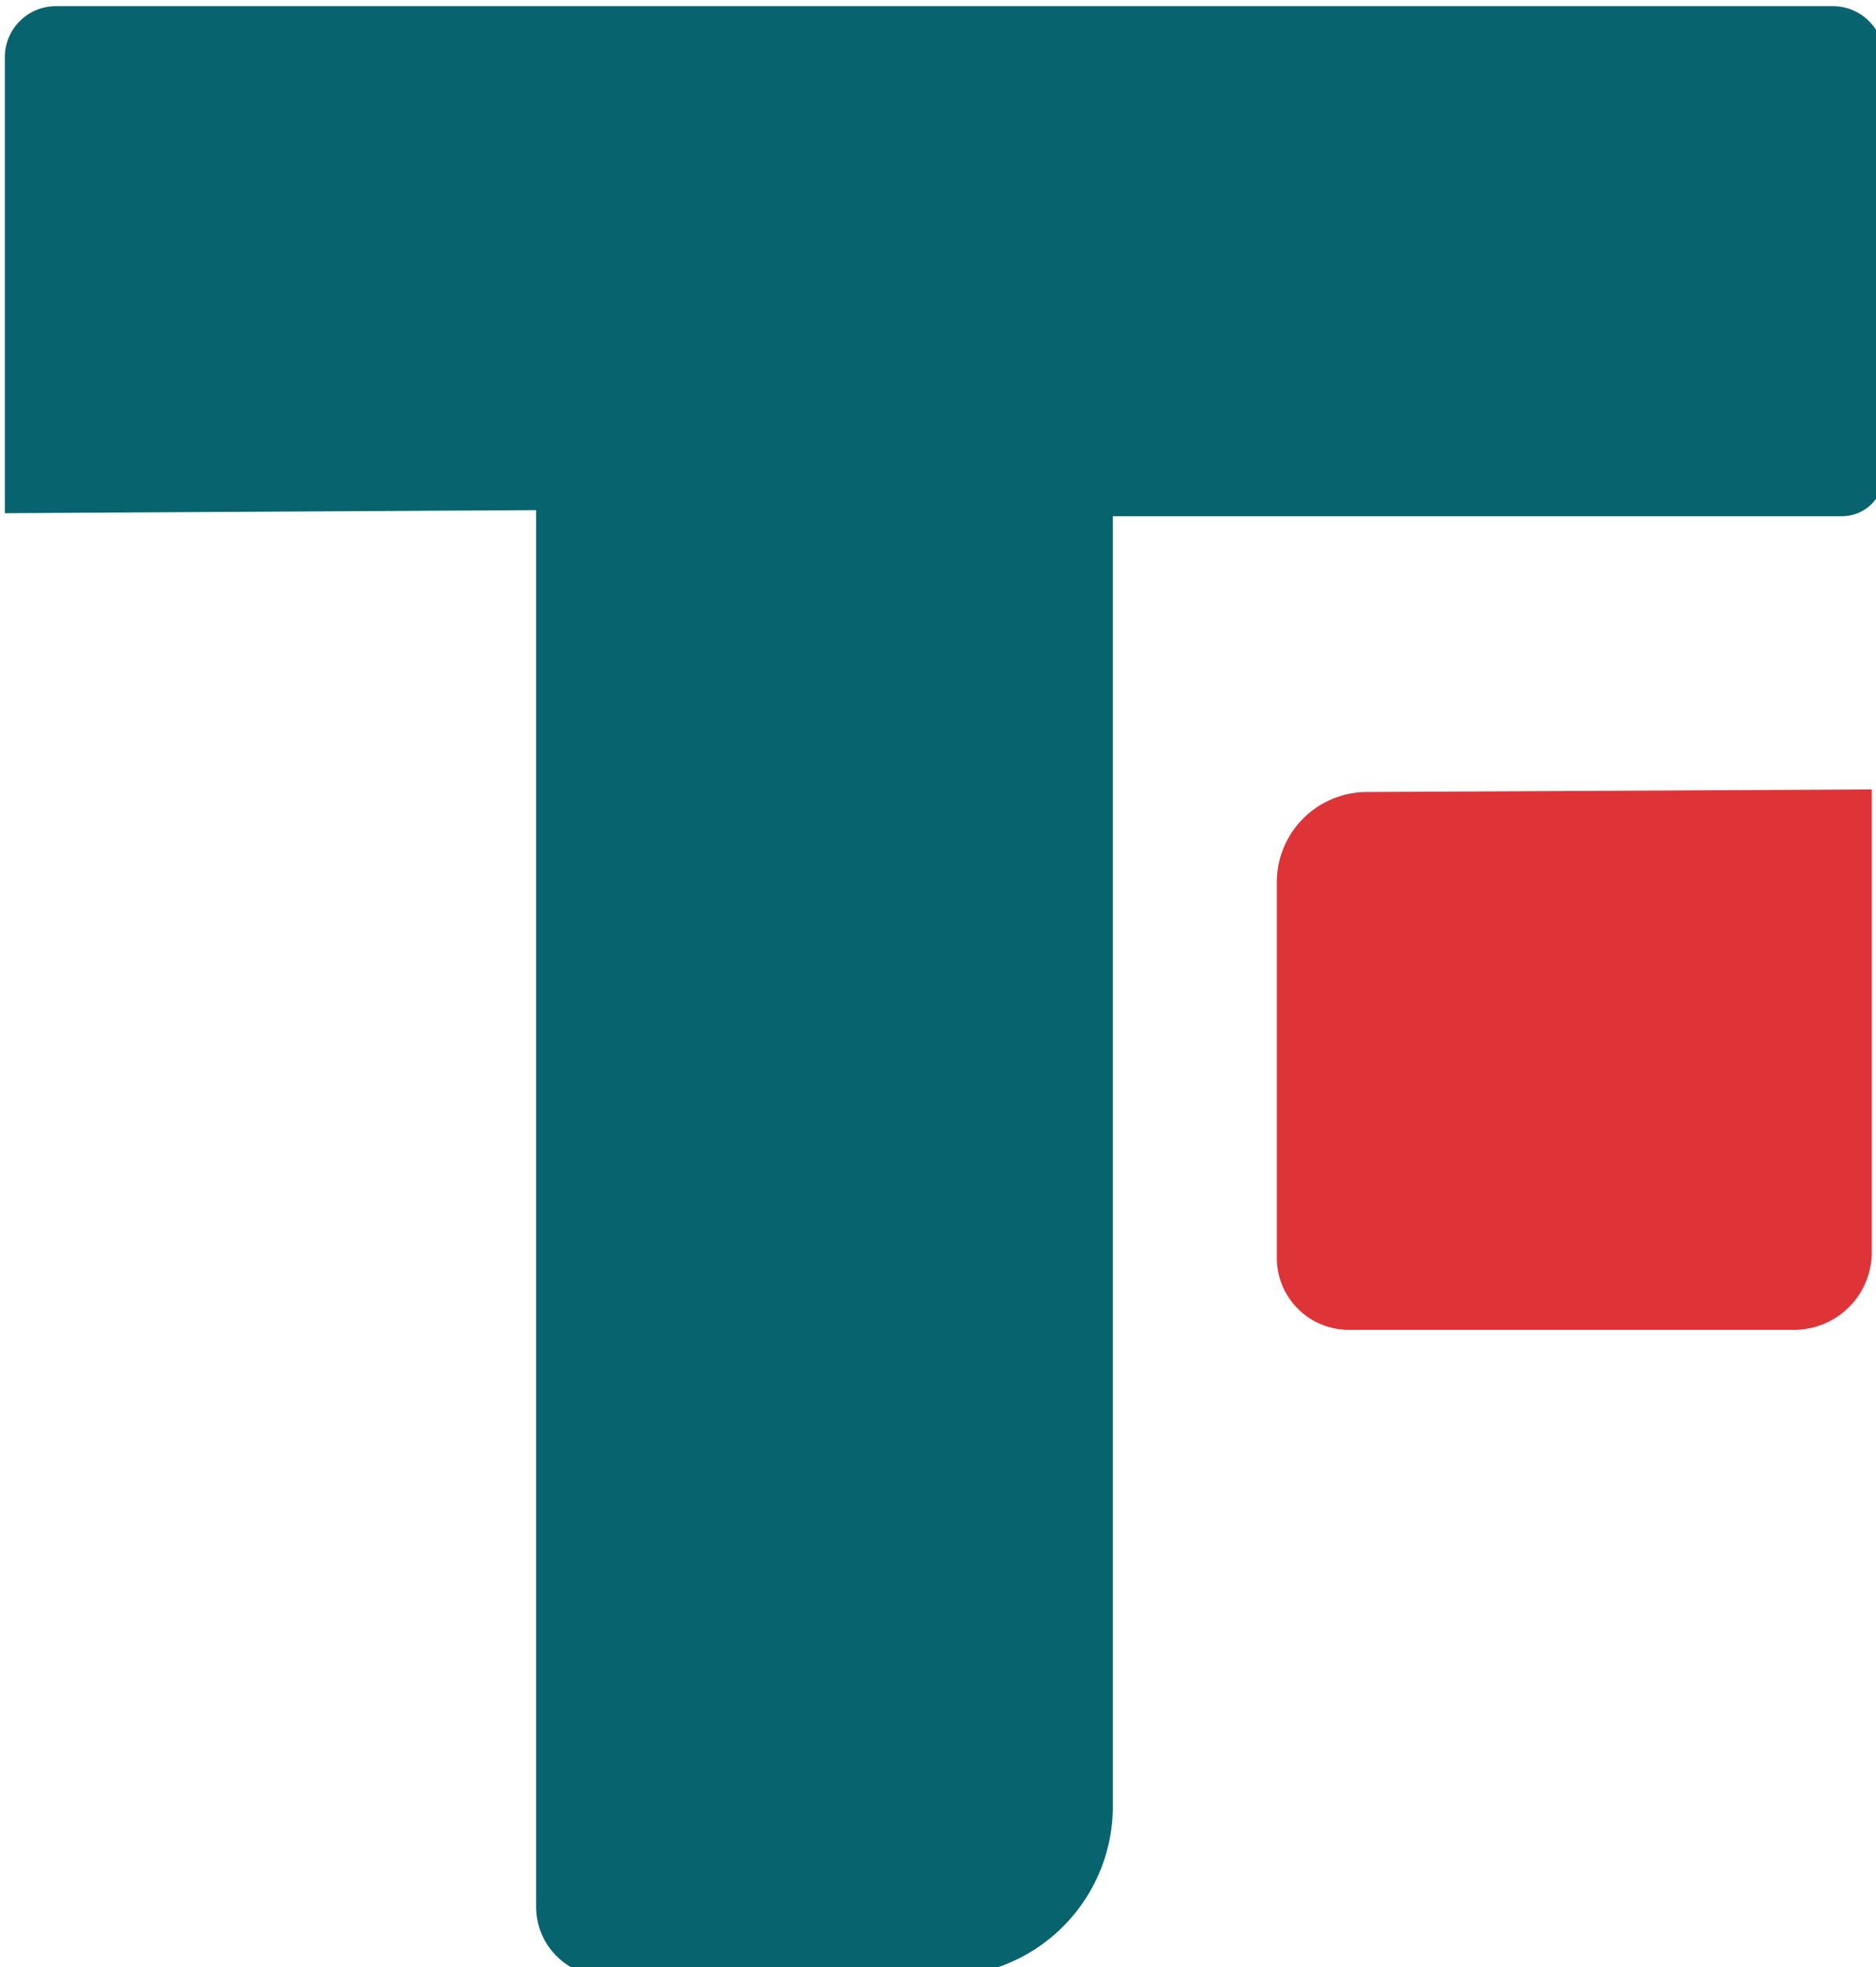 <?xml version="1.0" encoding="UTF-8" standalone="no"?>
<!-- Created with Inkscape (http://www.inkscape.org/) -->

<svg
   width="177.204mm"
   height="185.792mm"
   viewBox="0 0 177.204 185.792"
   version="1.1"
   id="svg1"
   sodipodi:docname="path2.svg"
   inkscape:version="1.4.3 (0d15f75, 2025-12-25)"
   xmlns:inkscape="http://www.inkscape.org/namespaces/inkscape"
   xmlns:sodipodi="http://sodipodi.sourceforge.net/DTD/sodipodi-0.dtd"
   xmlns="http://www.w3.org/2000/svg"
   xmlns:svg="http://www.w3.org/2000/svg">
  <sodipodi:namedview
     id="namedview1"
     pagecolor="#ffffff"
     bordercolor="#000000"
     borderopacity="0.25"
     inkscape:showpageshadow="2"
     inkscape:pageopacity="0.0"
     inkscape:pagecheckerboard="0"
     inkscape:deskcolor="#d1d1d1"
     inkscape:document-units="mm"
     inkscape:zoom="0.26337557"
     inkscape:cx="916.94154"
     inkscape:cy="681.53626"
     inkscape:window-width="1680"
     inkscape:window-height="1050"
     inkscape:window-x="0"
     inkscape:window-y="0"
     inkscape:window-maximized="0"
     inkscape:current-layer="layer1">
    <inkscape:page
       x="-4.0355489e-27"
       y="0"
       width="177.204"
       height="185.792"
       id="page1"
       margin="0"
       bleed="0" />
  </sodipodi:namedview>
  <defs
     id="defs1">
    <inkscape:path-effect
       effect="fillet_chamfer"
       id="path-effect3"
       is_visible="true"
       lpeversion="1"
       nodesatellites_param="F,0,0,1,0,0,0,1 @ F,0,0,1,0,4.329,0,1 @ F,0,0,1,0,10.559,0,1 @ F,0,0,1,0,0,0,1 @ F,0,0,1,0,2.597,0,1 @ F,0,0,1,0,3.162,0,1 @ F,0,0,1,0,3.162,0,1 @ F,0,0,1,0,0,0,1"
       radius="0"
       unit="px"
       method="auto"
       mode="F"
       chamfer_steps="1"
       flexible="false"
       use_knot_distance="true"
       apply_no_radius="true"
       apply_with_radius="true"
       only_selected="false"
       hide_knots="false" />
    <inkscape:path-effect
       effect="fillet_chamfer"
       id="path-effect4"
       is_visible="true"
       lpeversion="1"
       nodesatellites_param="F,0,0,1,0,0,0,1 @ F,0,0,1,0,4.818,0,1 @ F,0,0,1,0,4.461,0,1 @ F,0,0,1,0,5.568,0,1"
       radius="0"
       unit="px"
       method="auto"
       mode="F"
       chamfer_steps="1"
       flexible="false"
       use_knot_distance="true"
       apply_no_radius="true"
       apply_with_radius="true"
       only_selected="false"
       hide_knots="false" />
  </defs>
  <g
     inkscape:label="Слой 1"
     inkscape:groupmode="layer"
     id="layer1"
     style="opacity:1"
     transform="translate(294.217,-89.958)">
    <g
       id="g1"
       transform="matrix(5.749,0,0,5.749,-488.902,-999.063)"
       inkscape:export-filename="g2.svg"
       inkscape:export-xdpi="96"
       inkscape:export-ydpi="96">
      <path
         style="fill:#07646f;fill-opacity:1"
         d="m 217.767,240.165 v 86.58 a 4.329,4.329 45 0 0 4.329,4.329 h 20.873 a 10.559,10.559 135 0 0 10.559,-10.559 v -79.973 h 45.21 a 2.597,2.597 135 0 0 2.597,-2.597 v -25.861 a 3.162,3.162 45 0 0 -3.162,-3.162 l -110.182,0 a 3.162,3.162 135 0 0 -3.162,3.162 v 28.27 z"
         id="path1"
         transform="matrix(0.265,0,0,0.265,-15.036,134.165)"
         inkscape:original-d="m 217.7673,240.16514 v 90.90891 h 35.76126 v -90.53247 h 47.80717 V 208.92109 H 184.82929 v 31.43227 z"
         inkscape:path-effect="#path-effect3" />
      <path
         style="fill:#de3438;fill-opacity:1"
         d="m 300.583,257.481 v 28.684 a 4.818,4.818 135 0 1 -4.818,4.818 h -27.611 a 4.461,4.461 45 0 1 -4.461,-4.461 v -23.285 a 5.597,5.597 134.854 0 1 5.568,-5.597 z"
         id="path2"
         transform="matrix(0.265,0,0,0.265,-15.036,134.165)"
         inkscape:original-d="m 300.58286,257.48113 v 33.50266 h -36.89057 v -33.31445 z"
         inkscape:path-effect="#path-effect4"
         inkscape:export-filename="path2.png"
         inkscape:export-xdpi="96"
         inkscape:export-ydpi="96" />
    </g>
  </g>
</svg>
